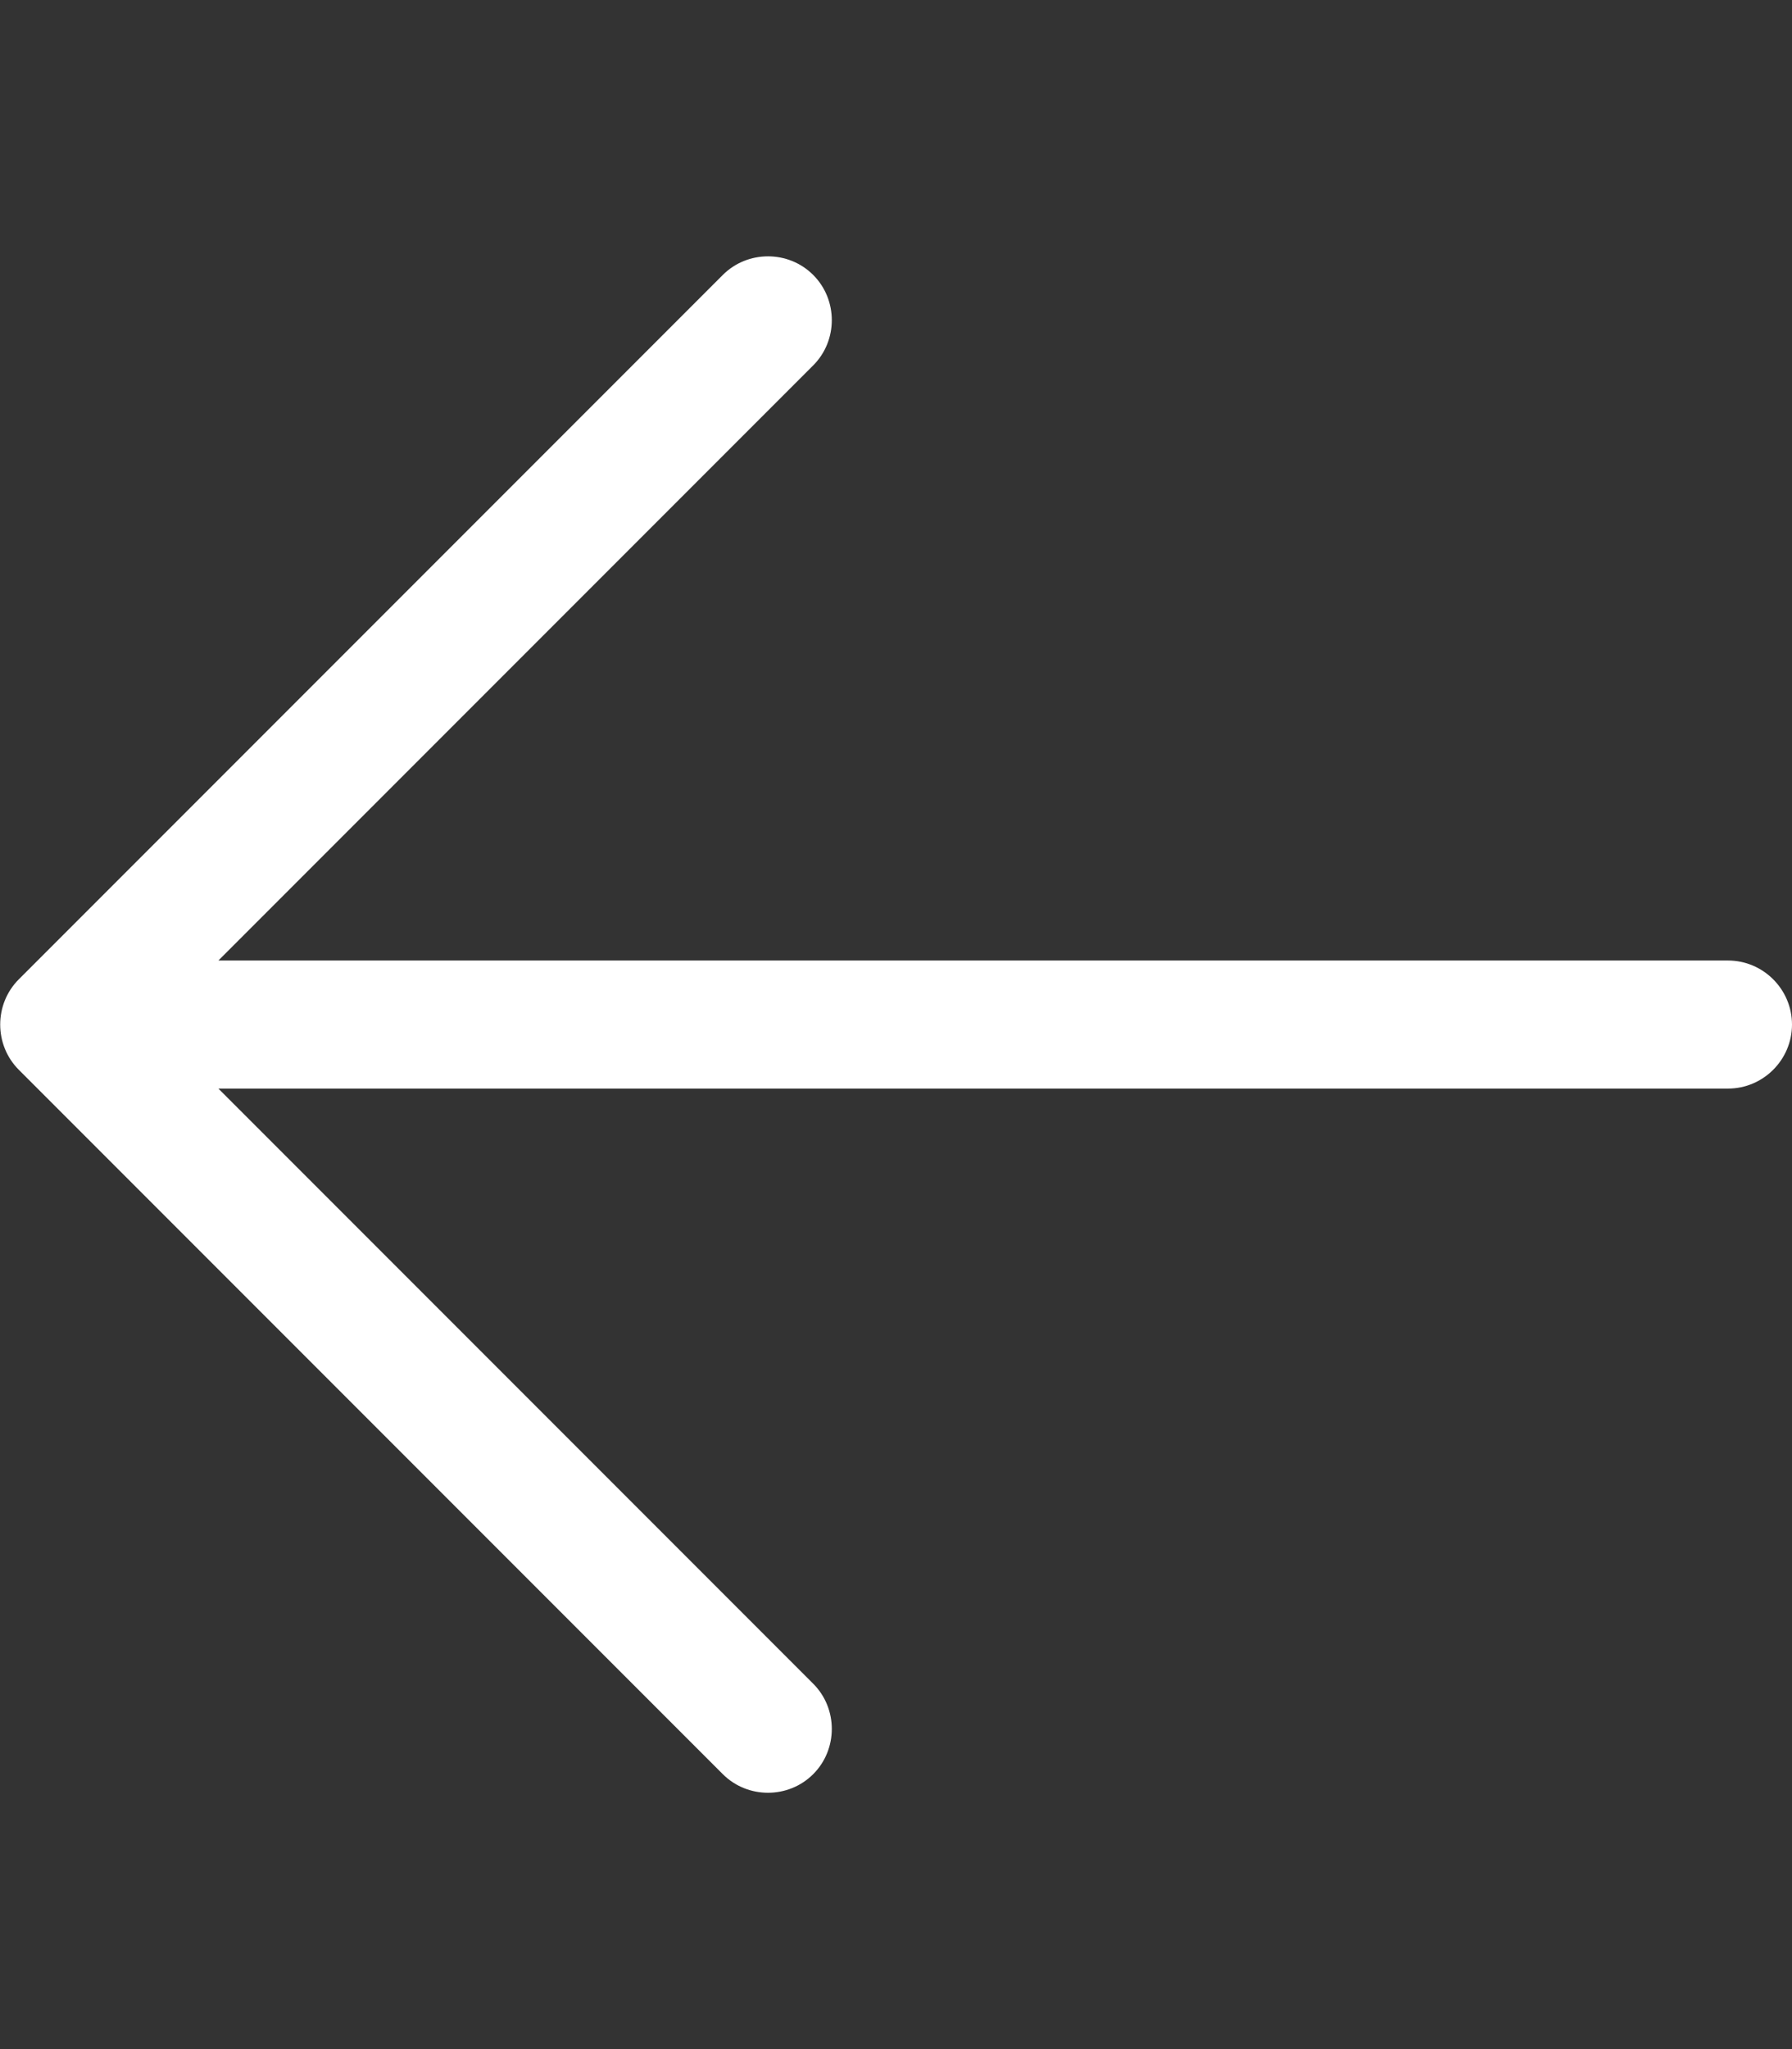 <svg xmlns="http://www.w3.org/2000/svg" viewBox="0 0 448 512" style="fill:#ffffff"><rect x="0" y="0" width="448" height="512" fill="#333333" stroke="none"/><!--!Font Awesome Pro 6.5.2 by @fontawesome - https://fontawesome.com License - https://fontawesome.com/license (Commercial License) Copyright 2024 Fonticons, Inc.--><path style="fill:#ffffff" d="M4.7 244.7c-6.2 6.2-6.2 16.4 0 22.6l176 176c6.2 6.2 16.4 6.2 22.6 0s6.2-16.4 0-22.6L54.6 272 432 272c8.8 0 16-7.2 16-16s-7.2-16-16-16L54.6 240 203.3 91.3c6.2-6.2 6.2-16.4 0-22.6s-16.4-6.2-22.6 0l-176 176z"/></svg>